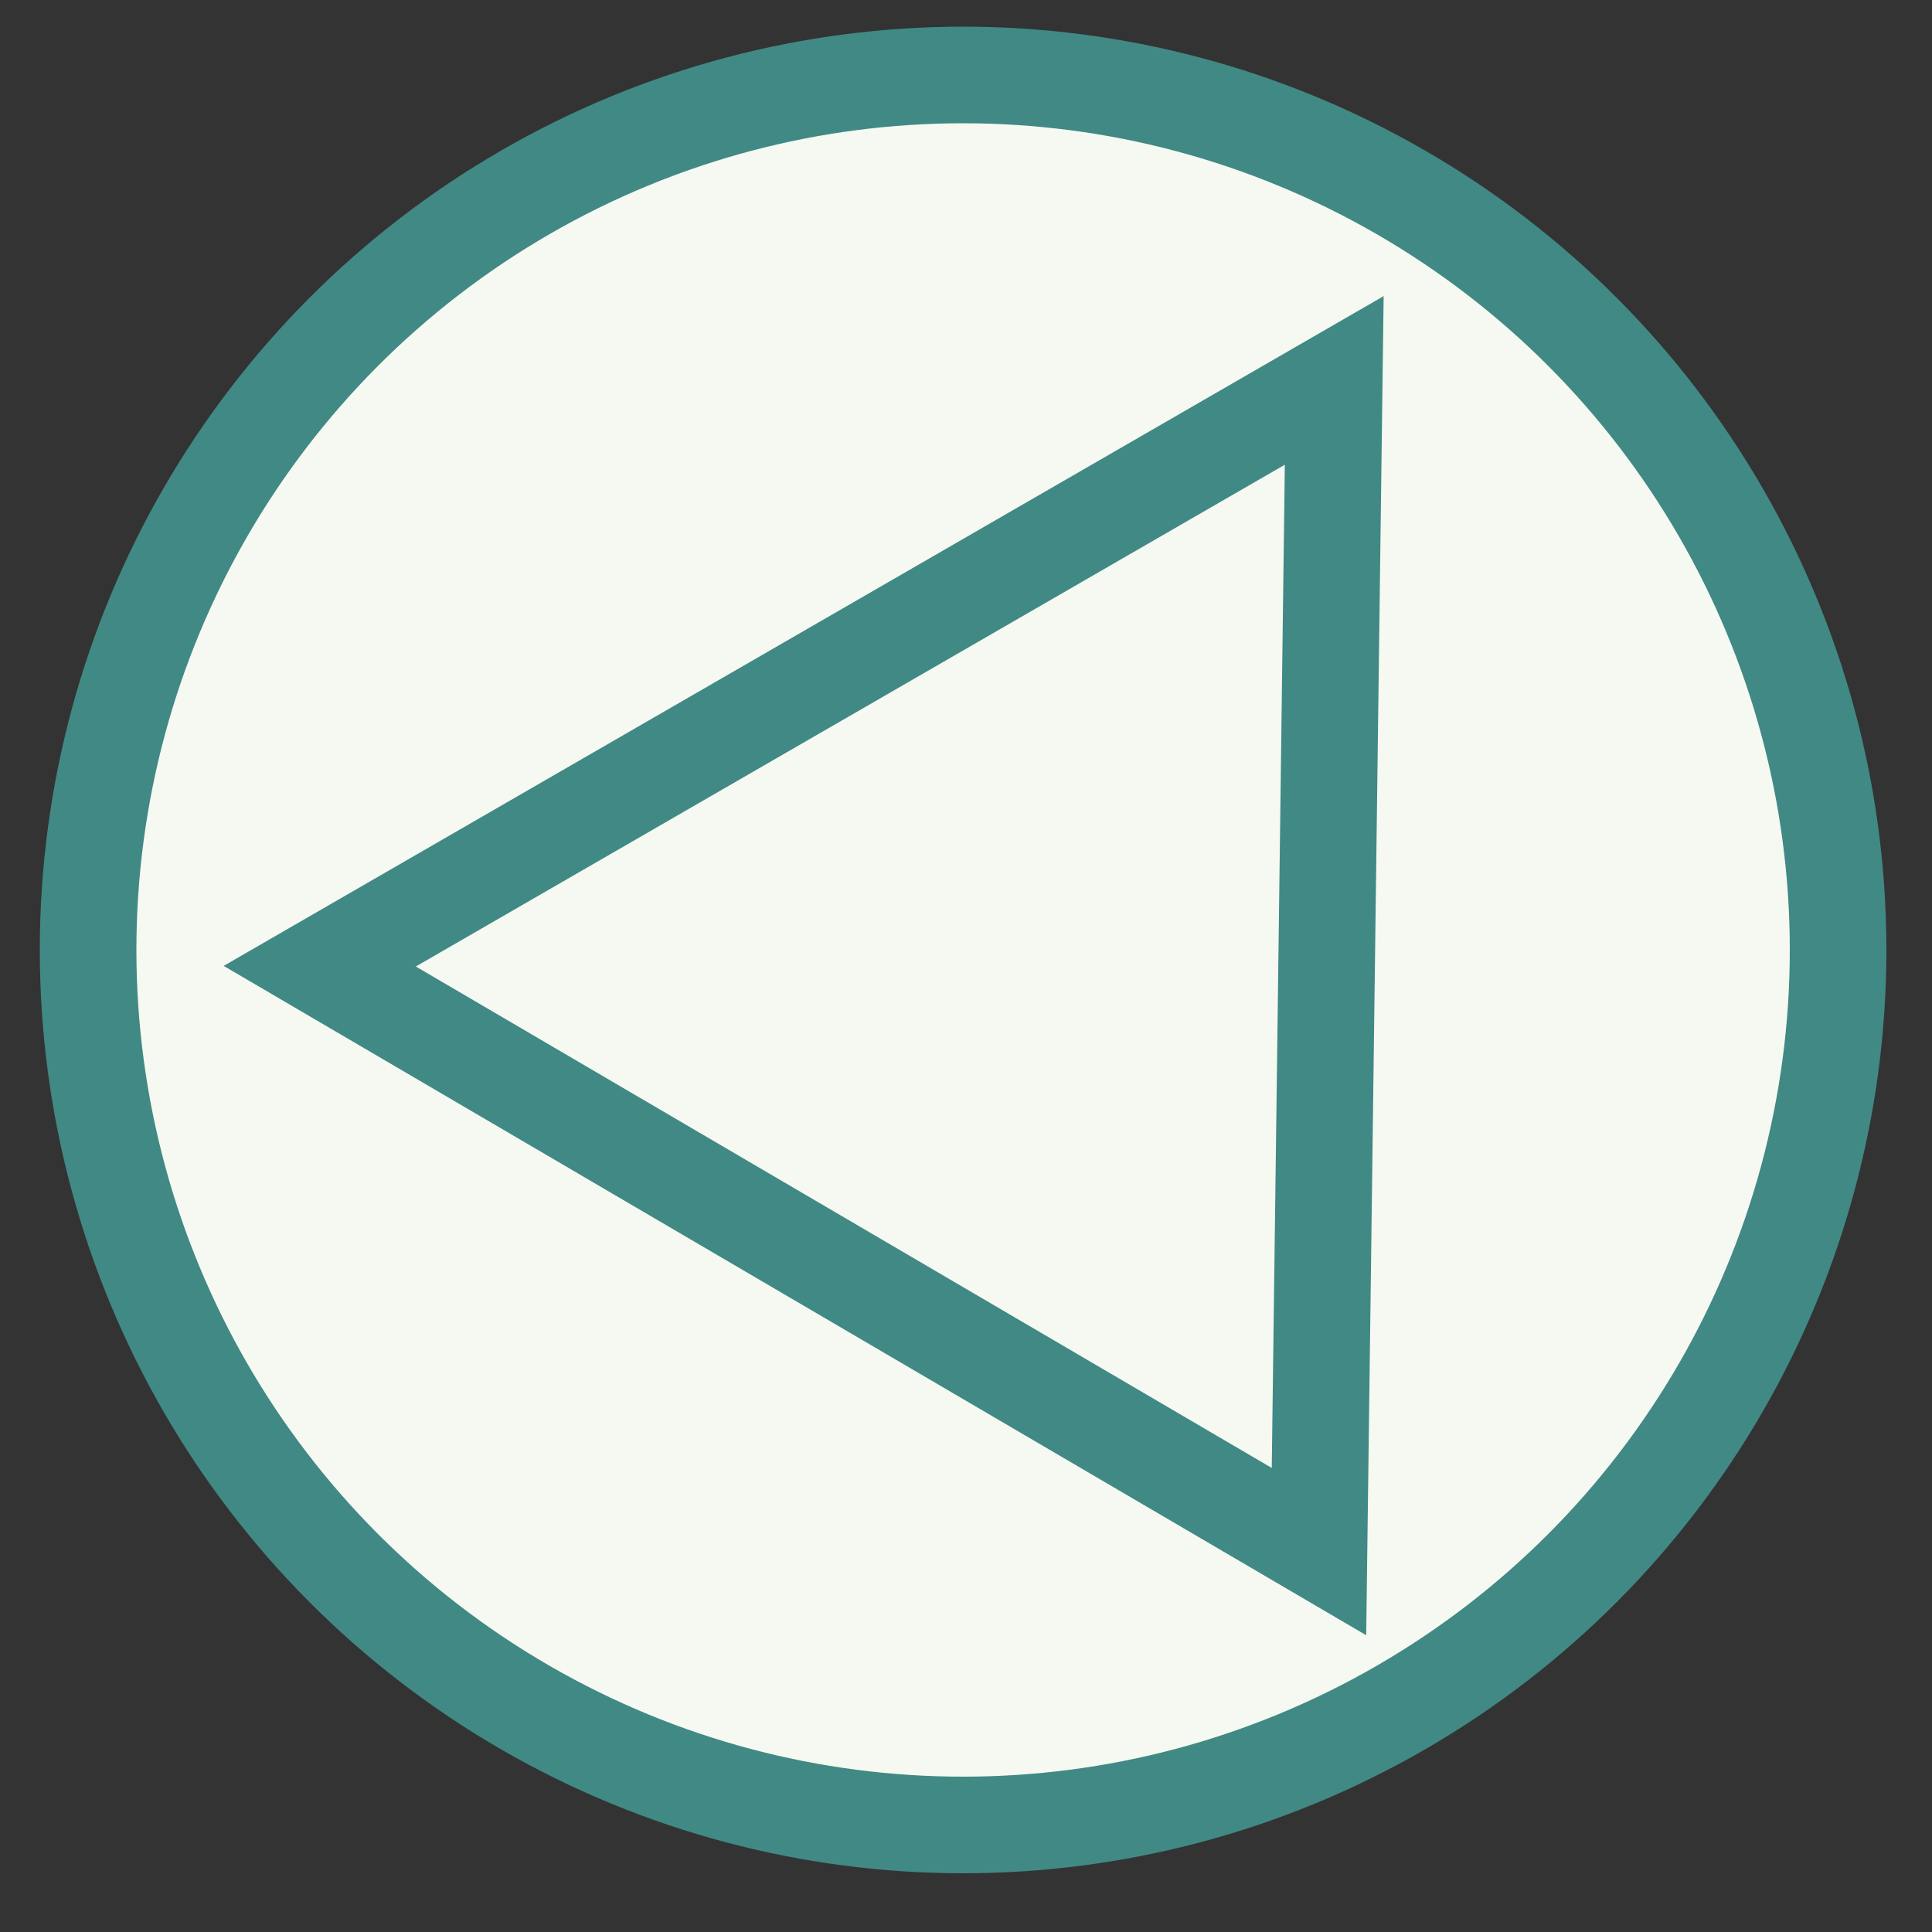 <svg xmlns="http://www.w3.org/2000/svg" viewBox="0 0 100 100"><rect x="0" y="0" width="100" height="100" fill="#333333" stroke="none"/><defs><style>.cls-1{fill:#f5f9f1;}.cls-2,.cls-3{fill:none;stroke-miterlimit:10;}.cls-2{stroke:#f5f9f1;stroke-width:11px;}.cls-3{stroke:#418984;stroke-width:5px;}</style></defs><title>green_left</title><g id="レイヤー_1" data-name="レイヤー 1"><circle class="cls-1" cx="49.85" cy="49.17" r="45.29"/><polygon class="cls-2" points="70.06 19.69 69.27 80.31 17.55 50.01 70.06 19.69"/></g><g id="レイヤー_2" data-name="レイヤー 2"><circle class="cls-3" cx="49.85" cy="49.17" r="45.29"/><polygon class="cls-3" points="69.06 19.69 68.27 80.31 16.55 50.01 69.06 19.69"/></g></svg>